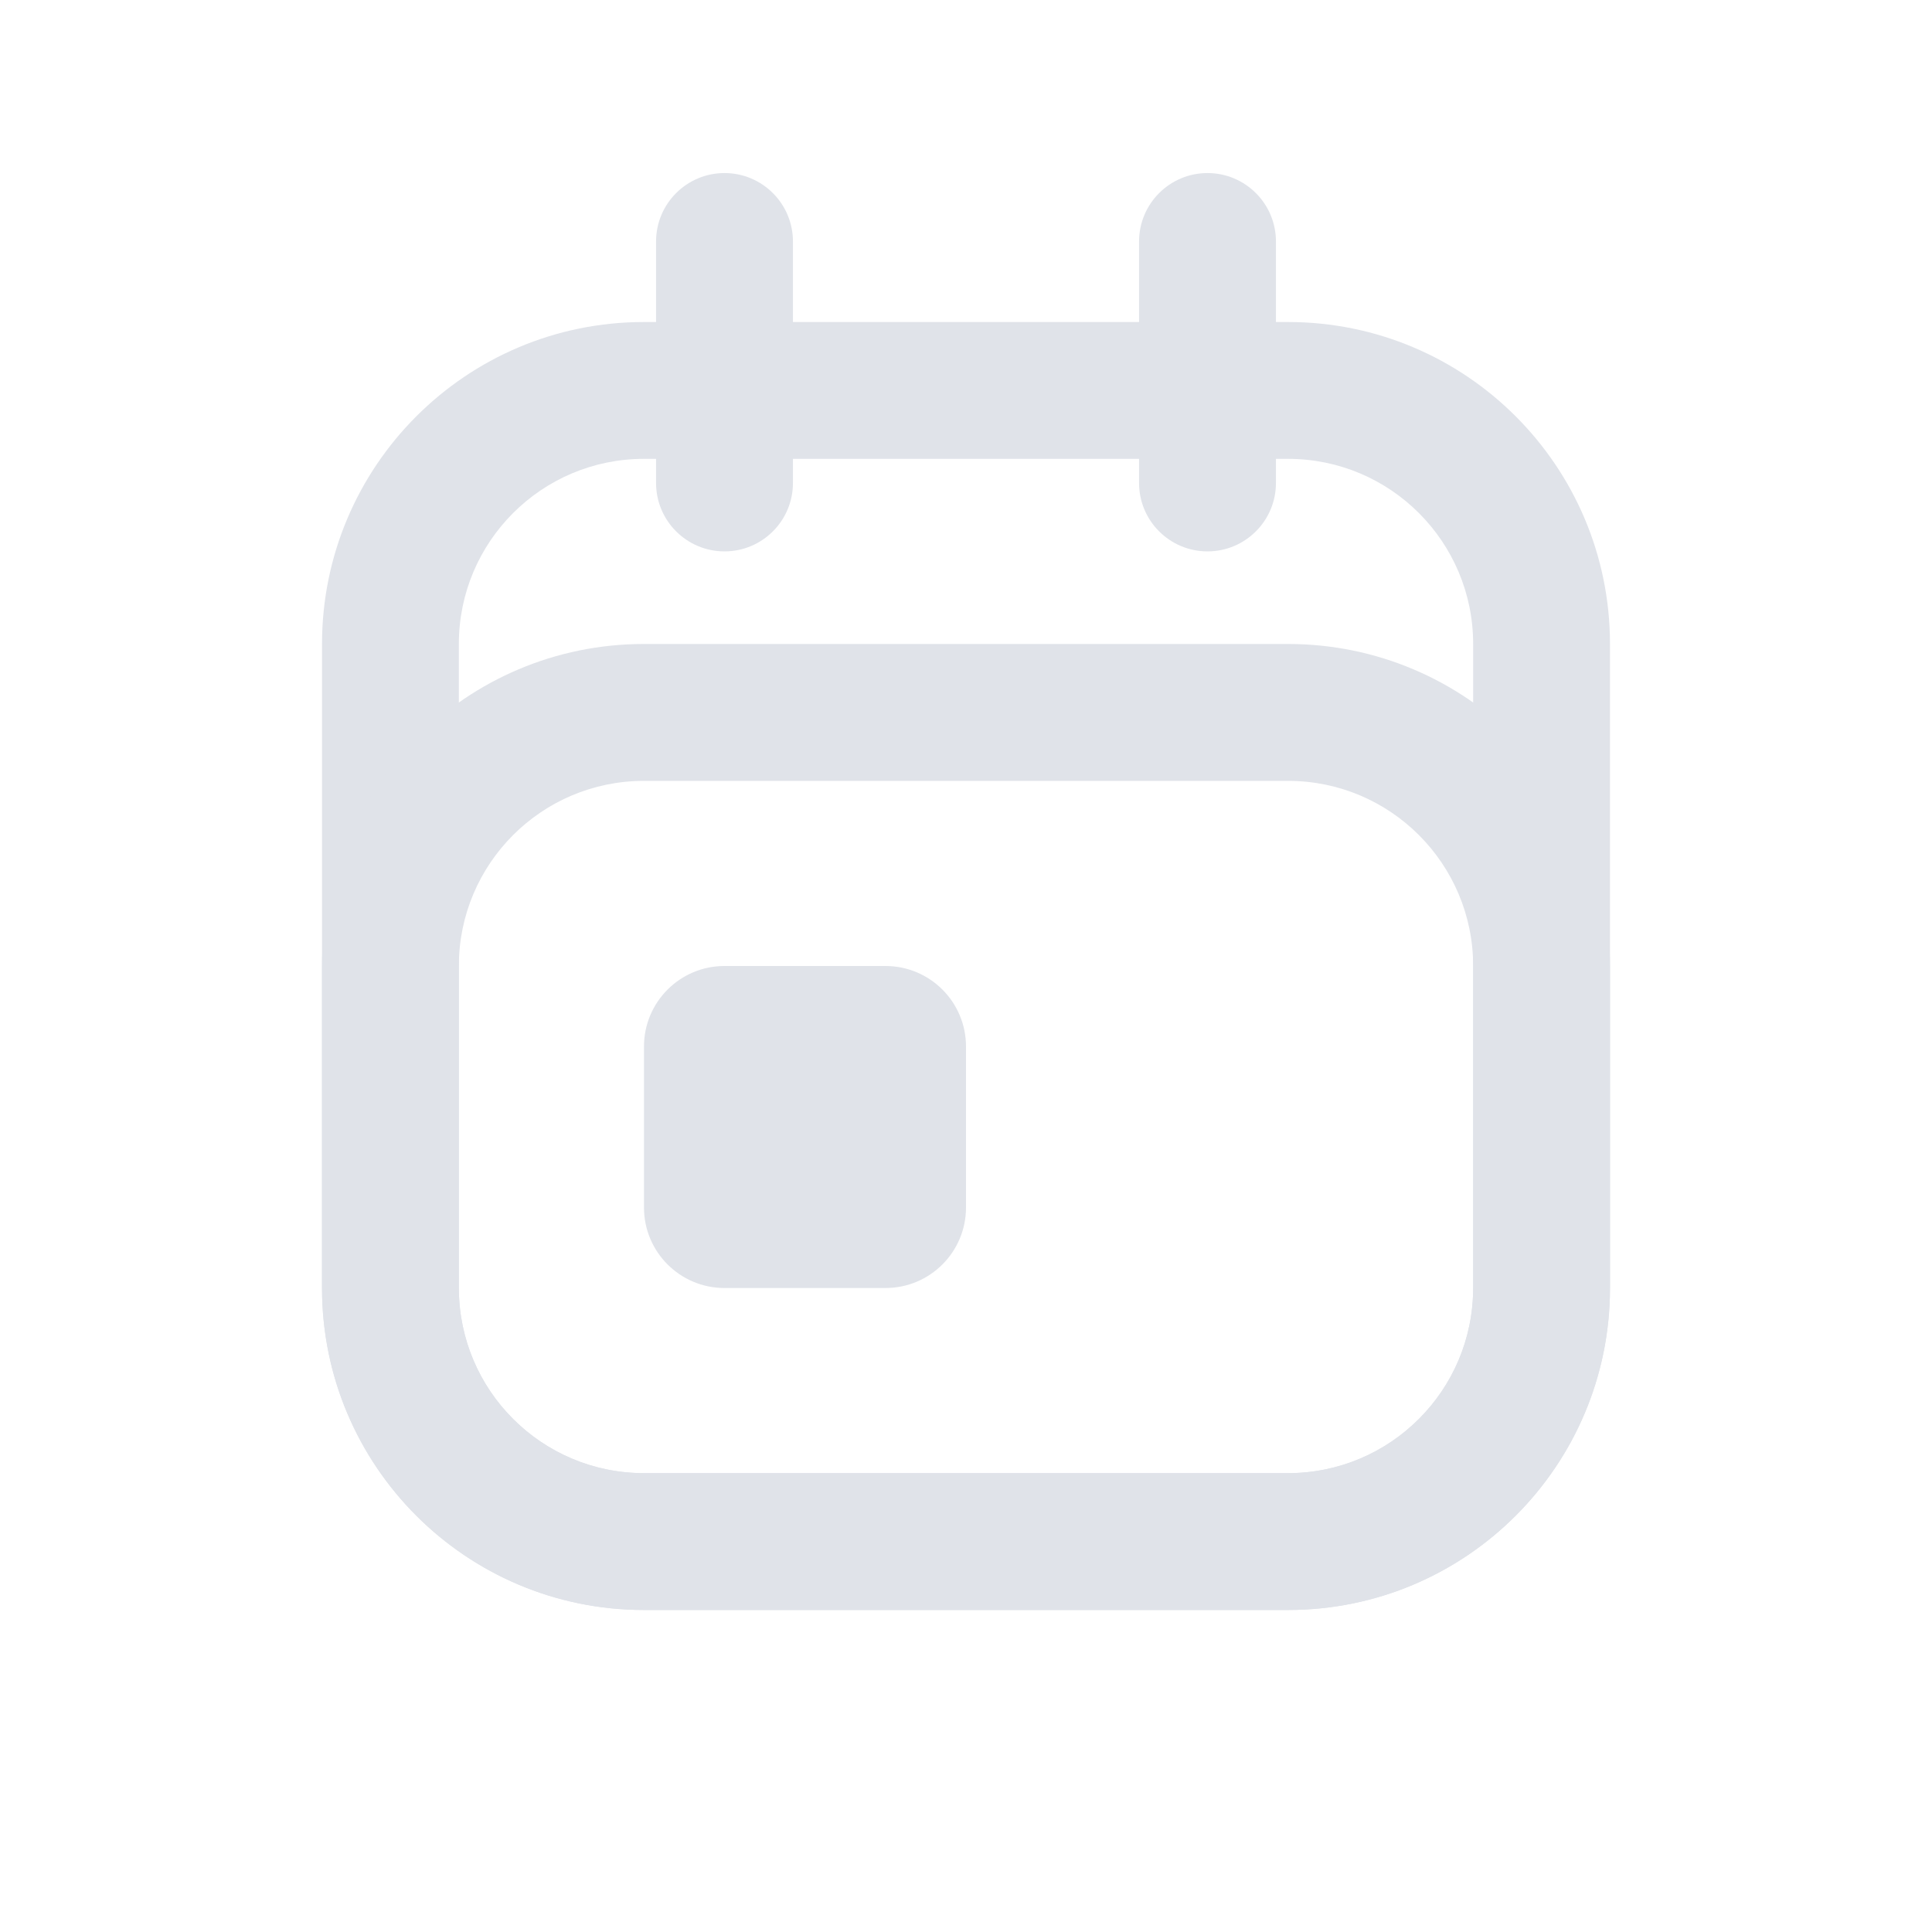 <svg width="40" height="40" viewBox="0 0 40 40" fill="none" xmlns="http://www.w3.org/2000/svg">
<path fill-rule="evenodd" clip-rule="evenodd" d="M26.667 9.5H13.333C11.216 9.5 9.5 11.216 9.5 13.333V26.667C9.5 28.784 11.216 30.5 13.333 30.5H26.667C28.784 30.5 30.5 28.784 30.5 26.667V13.333C30.5 11.216 28.784 9.5 26.667 9.5ZM13.333 6.667C9.651 6.667 6.667 9.652 6.667 13.333V26.667C6.667 30.349 9.651 33.333 13.333 33.333H26.667C30.349 33.333 33.333 30.349 33.333 26.667V13.333C33.333 9.652 30.349 6.667 26.667 6.667H13.333Z" fill="#E0E3E9"/>
<path fill-rule="evenodd" clip-rule="evenodd" d="M26.667 16.167H13.333C11.216 16.167 9.5 17.883 9.5 20V26.667C9.5 28.784 11.216 30.5 13.333 30.5H26.667C28.784 30.5 30.5 28.784 30.5 26.667V20C30.5 17.883 28.784 16.167 26.667 16.167ZM13.333 13.333C9.651 13.333 6.667 16.318 6.667 20V26.667C6.667 30.349 9.651 33.333 13.333 33.333H26.667C30.349 33.333 33.333 30.349 33.333 26.667V20C33.333 16.318 30.349 13.333 26.667 13.333H13.333Z" fill="#E0E3E9"/>
<path fill-rule="evenodd" clip-rule="evenodd" d="M15 11.416C14.218 11.416 13.583 10.782 13.583 10V5C13.583 4.217 14.218 3.583 15 3.583C15.782 3.583 16.417 4.217 16.417 5V10C16.417 10.782 15.782 11.416 15 11.416Z" fill="#E0E3E9"/>
<path fill-rule="evenodd" clip-rule="evenodd" d="M25 11.416C24.218 11.416 23.583 10.782 23.583 10V5C23.583 4.217 24.218 3.583 25 3.583C25.782 3.583 26.417 4.217 26.417 5V10C26.417 10.782 25.782 11.416 25 11.416Z" fill="#E0E3E9"/>
<path d="M13.333 21.667C13.333 20.746 14.079 20 15 20H18.333C19.254 20 20 20.746 20 21.667V25C20 25.921 19.254 26.667 18.333 26.667H15C14.079 26.667 13.333 25.921 13.333 25V21.667Z" fill="#E0E3E9"/>
</svg>
